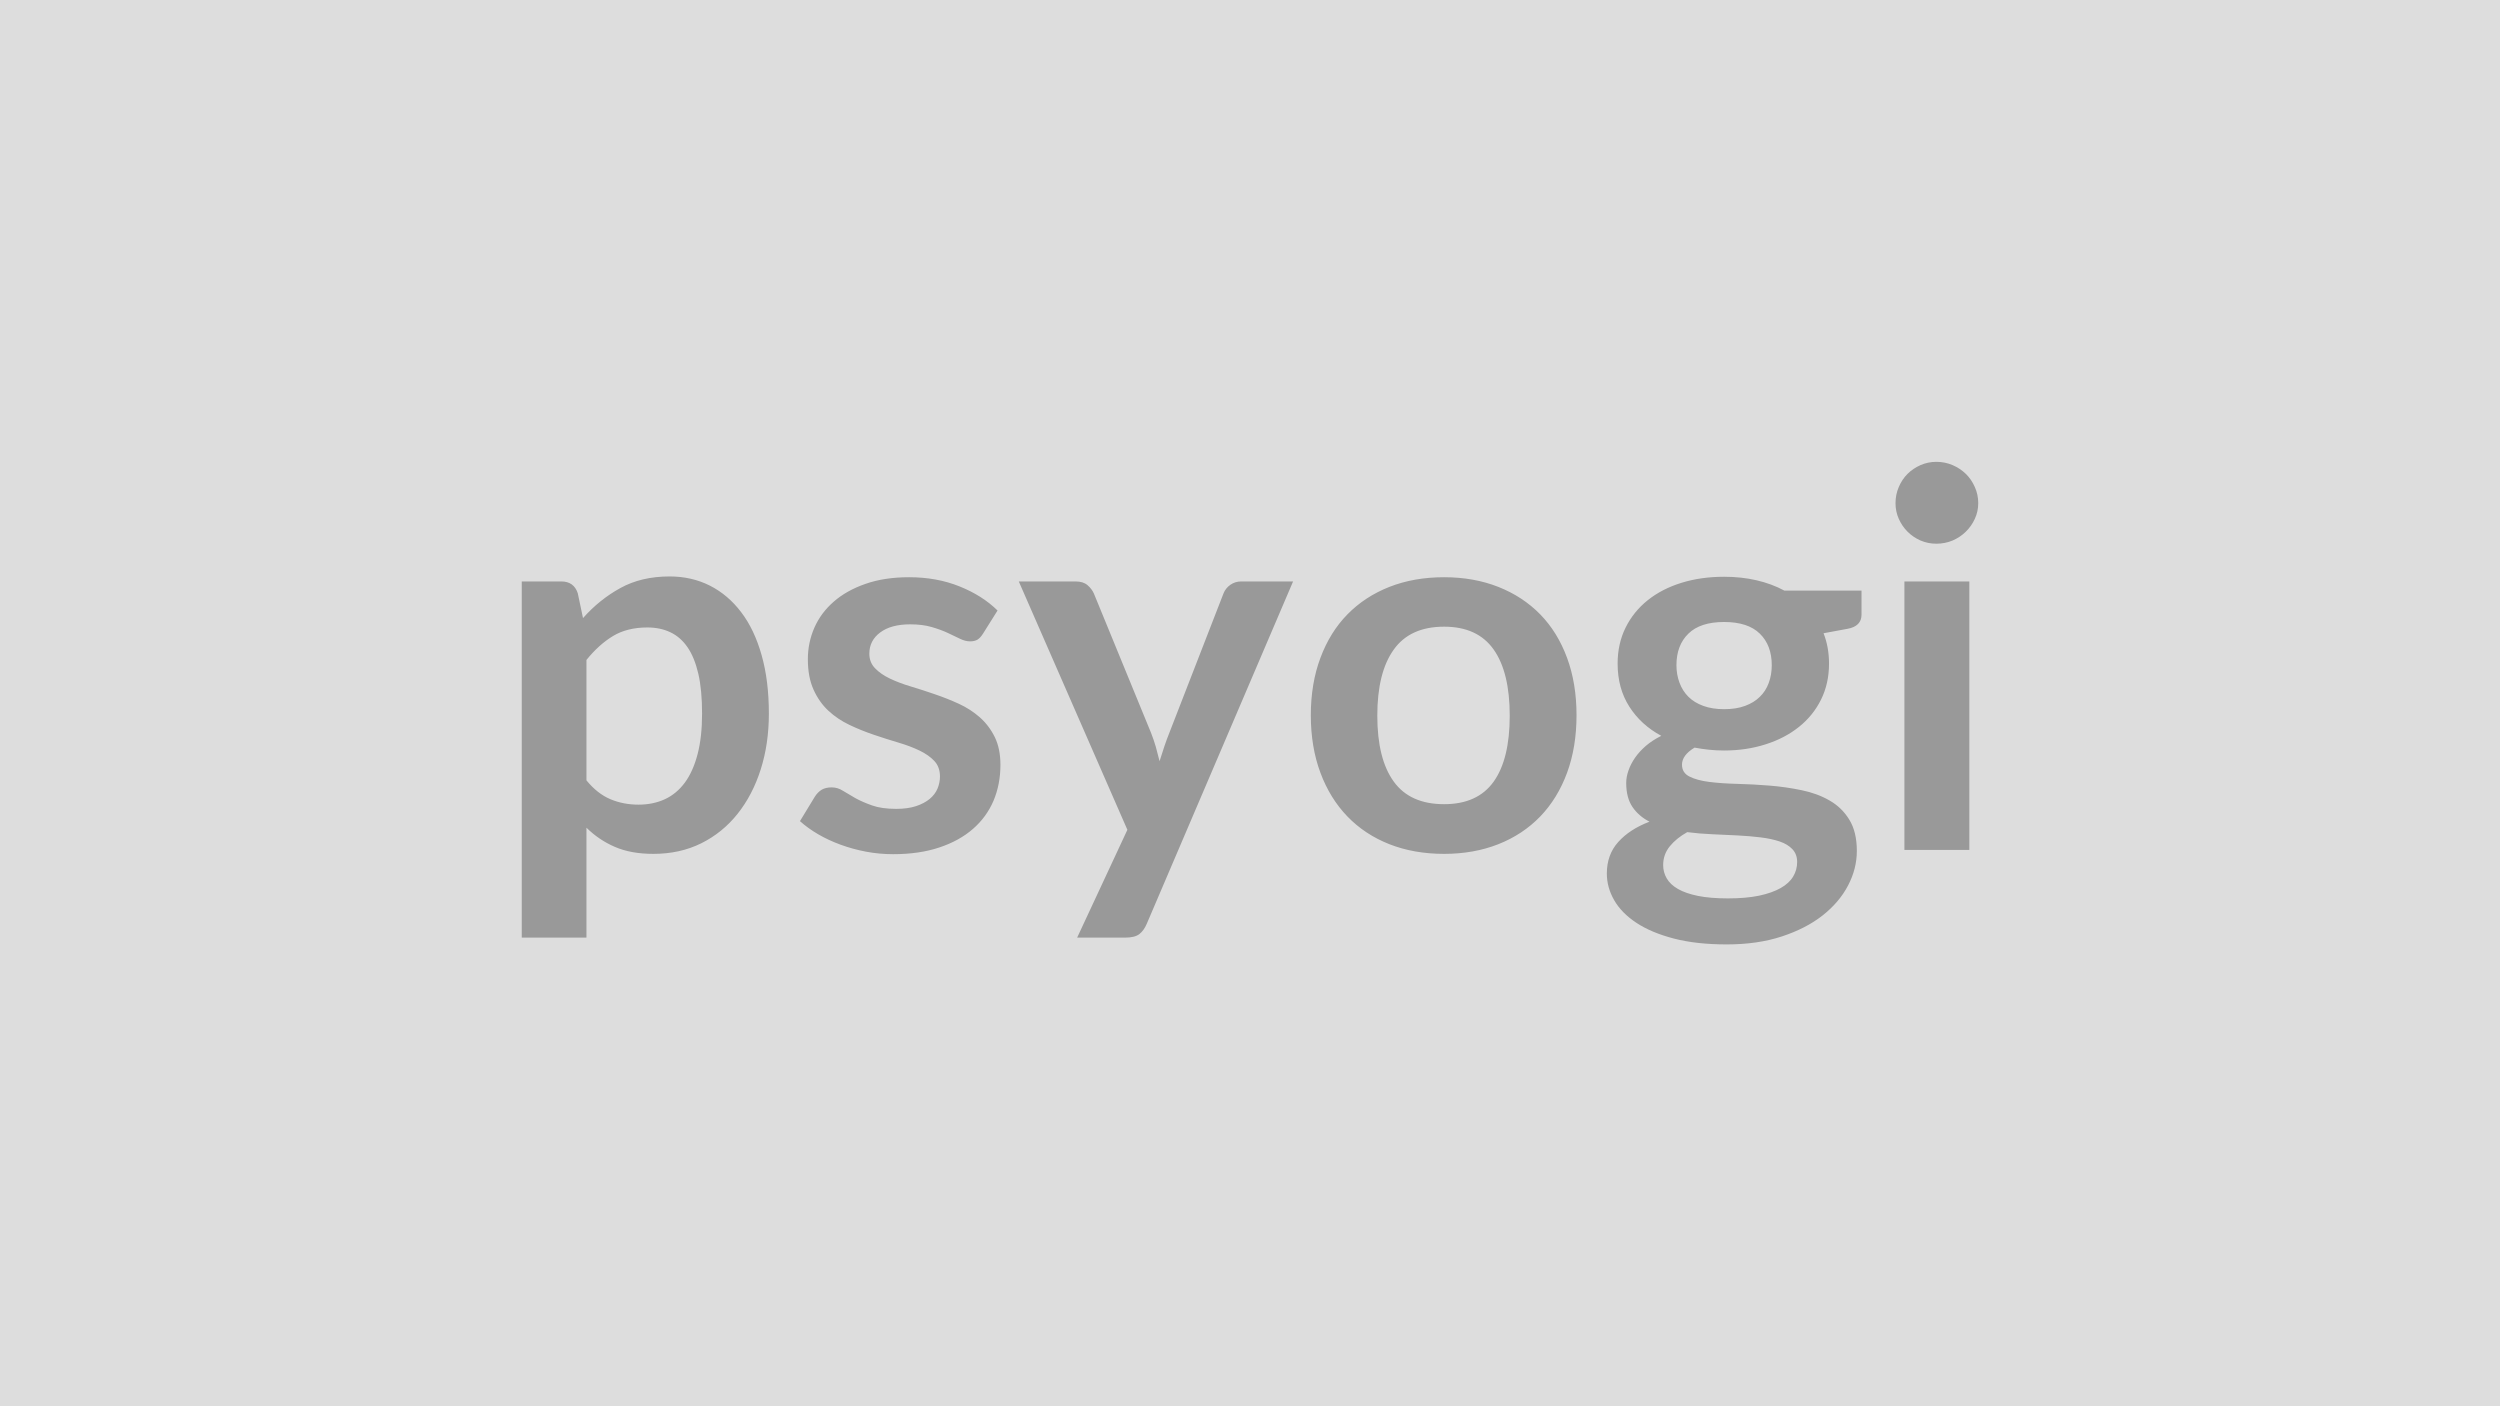 <svg xmlns="http://www.w3.org/2000/svg" width="320" height="180" viewBox="0 0 320 180"><rect width="100%" height="100%" fill="#DDDDDD"/><path fill="#999999" d="M75.065 84.475v15.41q1.4 1.71 3.06 2.41t3.6.7q1.88 0 3.39-.7 1.5-.7 2.56-2.14 1.05-1.44 1.62-3.64.57-2.19.57-5.17 0-3.02-.48-5.11-.49-2.1-1.39-3.4-.91-1.31-2.2-1.91-1.29-.61-2.93-.61-2.58 0-4.39 1.09t-3.41 3.07m-1.11-8.54.67 3.18q2.11-2.38 4.79-3.85 2.68-1.48 6.3-1.48 2.81 0 5.14 1.17 2.33 1.18 4.02 3.41 1.69 2.22 2.61 5.49.93 3.27.93 7.49 0 3.85-1.04 7.13t-2.97 5.7q-1.92 2.41-4.65 3.77-2.73 1.35-6.12 1.35-2.88 0-4.92-.89-2.05-.88-3.65-2.46v14.07h-8.28v-45.59h5.06q1.61 0 2.11 1.51m53.73 2.21-1.87 2.98q-.34.53-.7.75-.37.22-.94.22-.61 0-1.29-.33-.69-.34-1.59-.76-.91-.42-2.06-.75-1.16-.34-2.73-.34-2.45 0-3.84 1.04t-1.39 2.71q0 1.11.72 1.86.72.76 1.91 1.33t2.7 1.02q1.5.45 3.06.99 1.56.53 3.07 1.22 1.5.69 2.69 1.74 1.19 1.06 1.91 2.53.72 1.48.72 3.55 0 2.48-.88 4.58-.89 2.09-2.63 3.61-1.75 1.53-4.31 2.38-2.56.86-5.91.86-1.78 0-3.47-.32t-3.25-.89-2.88-1.34-2.33-1.68l1.91-3.14q.37-.57.87-.88.51-.3 1.28-.3t1.45.44q.69.43 1.59.94.91.5 2.13.93 1.22.44 3.1.44 1.47 0 2.53-.35 1.05-.35 1.74-.92t1.01-1.33q.31-.75.31-1.55 0-1.21-.72-1.98t-1.91-1.34q-1.18-.57-2.71-1.02-1.52-.45-3.11-.99-1.6-.54-3.12-1.26t-2.71-1.82q-1.19-1.11-1.91-2.72-.72-1.6-.72-3.88 0-2.11.83-4.02.84-1.91 2.47-3.33 1.62-1.43 4.05-2.28 2.43-.86 5.61-.86 3.55 0 6.47 1.18 2.91 1.17 4.85 3.08m31.19-3.72h6.64l-18.73 43.82q-.37.87-.95 1.32-.59.45-1.8.45h-6.16l6.43-13.8-13.9-31.79h7.27q.97 0 1.52.47t.82 1.07l7.31 17.82q.36.91.62 1.81.25.91.48 1.84l.6-1.86q.31-.92.67-1.82l6.91-17.79q.26-.67.88-1.11.62-.43 1.39-.43m25.97-.54q3.81 0 6.95 1.24 3.13 1.24 5.36 3.52 2.22 2.28 3.43 5.56t1.21 7.34q0 4.08-1.21 7.37-1.21 3.28-3.43 5.59-2.23 2.31-5.36 3.55-3.14 1.24-6.95 1.24-3.86 0-7.01-1.24-3.14-1.24-5.37-3.55t-3.45-5.59q-1.23-3.29-1.23-7.37 0-4.06 1.23-7.34 1.22-3.28 3.45-5.56t5.37-3.52q3.15-1.24 7.01-1.24m0 29.05q4.28 0 6.34-2.88t2.06-8.45q0-5.56-2.06-8.47-2.06-2.92-6.34-2.92-4.36 0-6.45 2.94-2.1 2.93-2.1 8.45 0 5.53 2.1 8.43 2.09 2.9 6.45 2.9m35.84-12.16q1.54 0 2.68-.42t1.89-1.16q.76-.73 1.14-1.77.39-1.04.39-2.28 0-2.55-1.53-4.04-1.52-1.49-4.57-1.49t-4.57 1.49q-1.53 1.49-1.53 4.04 0 1.2.39 2.24.38 1.04 1.14 1.8.75.75 1.91 1.17 1.15.42 2.66.42m9.35 19.56q0-1-.61-1.64-.6-.64-1.64-.99t-2.43-.52-2.94-.25q-1.56-.08-3.22-.15t-3.23-.27q-1.38.77-2.23 1.81t-.85 2.41q0 .91.45 1.69.45.79 1.44 1.36t2.56.89q1.58.32 3.85.32 2.31 0 3.99-.35 1.67-.36 2.76-.98t1.59-1.47q.51-.85.51-1.86m-1.64-34.74h9.88v3.08q0 1.48-1.78 1.81l-3.08.57q.7 1.78.7 3.89 0 2.54-1.02 4.6t-2.83 3.5q-1.81 1.45-4.27 2.23-2.46.79-5.31.79-1 0-1.94-.1t-1.84-.27q-1.61.97-1.61 2.18 0 1.04.95 1.52.96.49 2.53.69 1.58.2 3.59.25t4.12.22 4.12.59q2.01.41 3.58 1.32 1.58.9 2.53 2.46.96 1.56.96 4 0 2.28-1.13 4.43-1.12 2.14-3.25 3.82-2.12 1.67-5.22 2.69t-7.05 1.02q-3.89 0-6.77-.75t-4.79-2.01-2.85-2.9-.94-3.41q0-2.42 1.46-4.04 1.46-1.63 4-2.6-1.37-.7-2.17-1.87-.81-1.18-.81-3.09 0-.77.29-1.59.28-.82.83-1.62.56-.81 1.39-1.53.84-.72 1.98-1.29-2.61-1.4-4.1-3.75-1.49-2.34-1.49-5.49 0-2.55 1.02-4.61t2.85-3.52q1.82-1.45 4.32-2.22 2.49-.77 5.44-.77 2.21 0 4.15.45 1.95.45 3.56 1.32m15.37-1.17h8.31v34.37h-8.31zm9.45-10.02q0 1.07-.44 2.01-.43.94-1.15 1.64-.72.71-1.69 1.13-.98.41-2.08.41-1.07 0-2.03-.41-.95-.42-1.66-1.13-.7-.7-1.12-1.64t-.42-2.01q0-1.1.42-2.07.42-.98 1.12-1.68.71-.7 1.66-1.12.96-.42 2.03-.42 1.1 0 2.08.42.97.42 1.69 1.12t1.15 1.68q.44.97.44 2.07"/></svg>